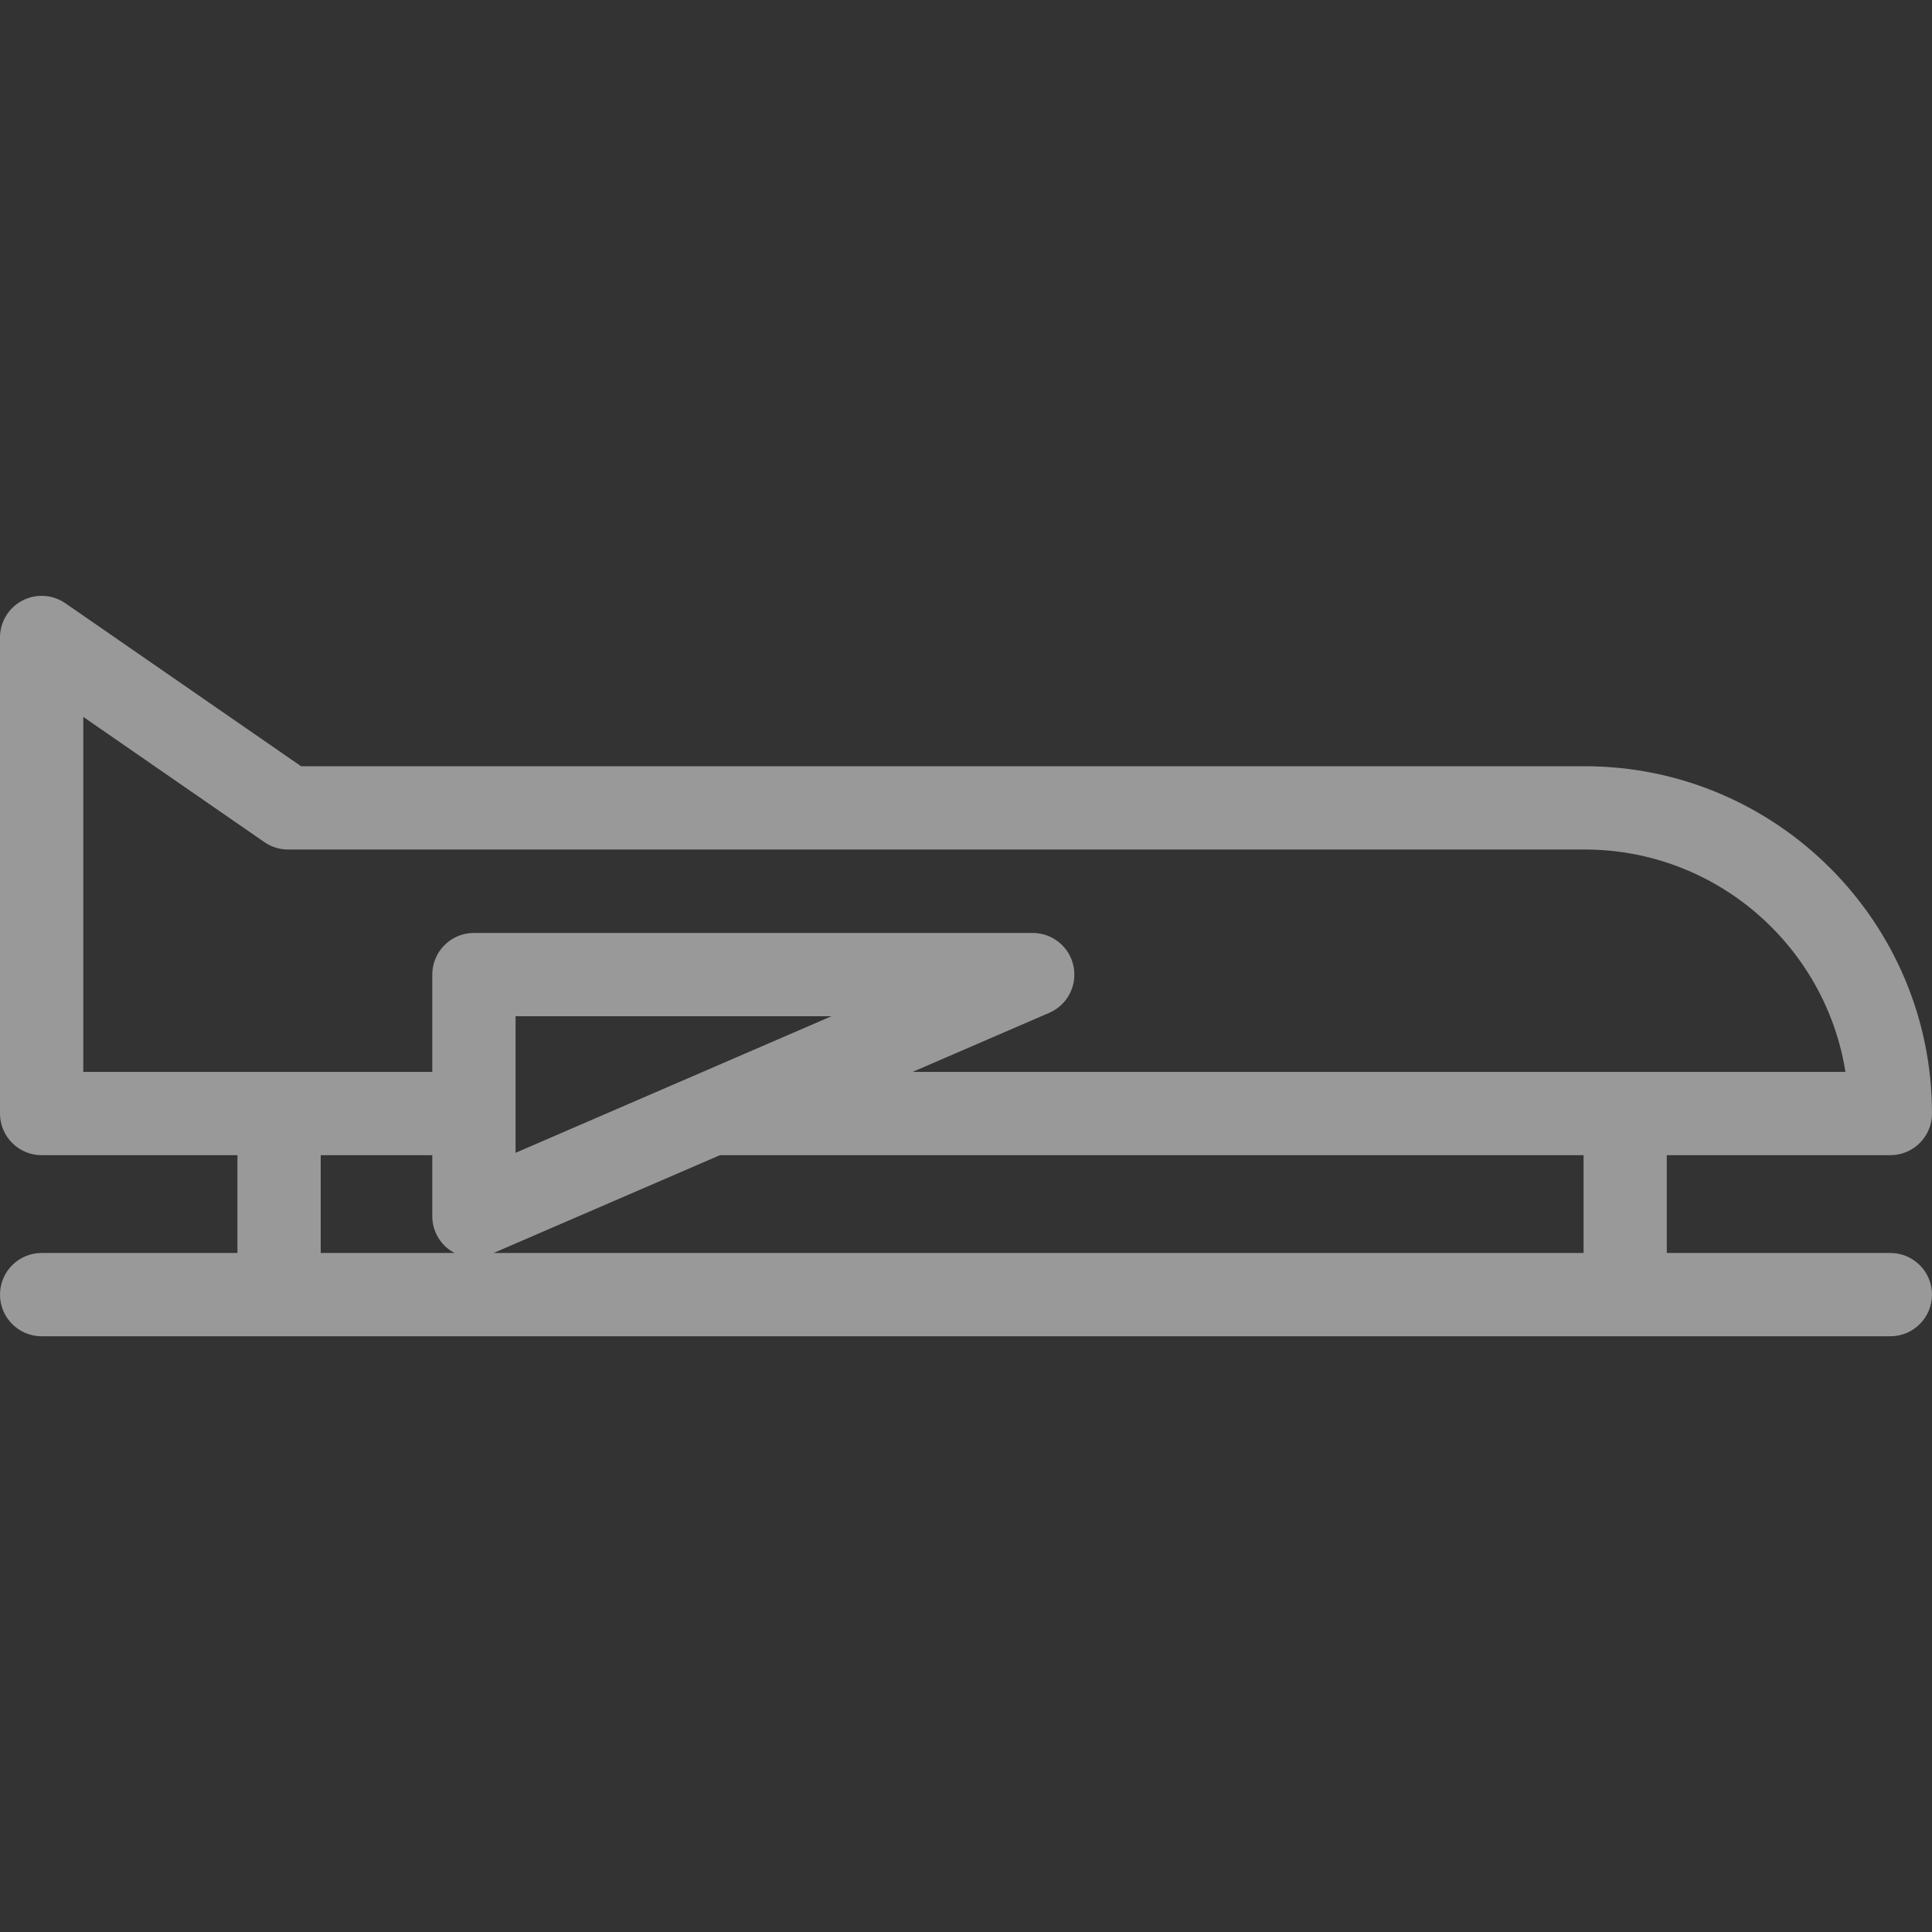 <svg width="48" height="48" viewBox="0 0 48 48" fill="none" xmlns="http://www.w3.org/2000/svg">
<rect x="0" y="0" width="48" height="48" fill="#333333" stroke="none"/>
<g clip-path="url(#clip0_3295_403)">
<path d="M46.966 31.13H41.411V28.7H46.966C47.537 28.7 48 28.236 48 27.665C48 22.908 44.13 19.037 39.372 19.037H7.48L1.623 14.987C1.306 14.768 0.895 14.743 0.554 14.922C0.213 15.1 0 15.453 0 15.838V27.665C0 28.236 0.463 28.7 1.034 28.7H5.899V31.13H1.034C0.463 31.13 0 31.594 0 32.165C0 32.736 0.463 33.199 1.034 33.199H46.966C47.537 33.199 48 32.736 48 32.165C48 31.594 47.537 31.13 46.966 31.13ZM2.069 17.811L6.568 20.922C6.741 21.042 6.947 21.106 7.157 21.106H39.372C42.637 21.106 45.352 23.504 45.85 26.631H22.673L26.069 25.163C26.519 24.969 26.77 24.485 26.671 24.004C26.572 23.524 26.149 23.179 25.658 23.179H11.774C11.203 23.179 10.74 23.643 10.74 24.214V26.631H2.069V17.811ZM12.263 31.13L17.887 28.7H39.343V31.13H12.263ZM12.809 25.248H20.658L12.809 28.641V25.248ZM10.74 28.7V30.215C10.74 30.563 10.915 30.888 11.206 31.079C11.236 31.099 11.267 31.114 11.298 31.13H7.968V28.7H10.74V28.7Z" fill="white" fill-opacity="0.5"/>
</g>
<defs>
<clipPath id="clip0_3295_403">
<rect width="48" height="48" fill="white"/>
</clipPath>
</defs>
</svg>
